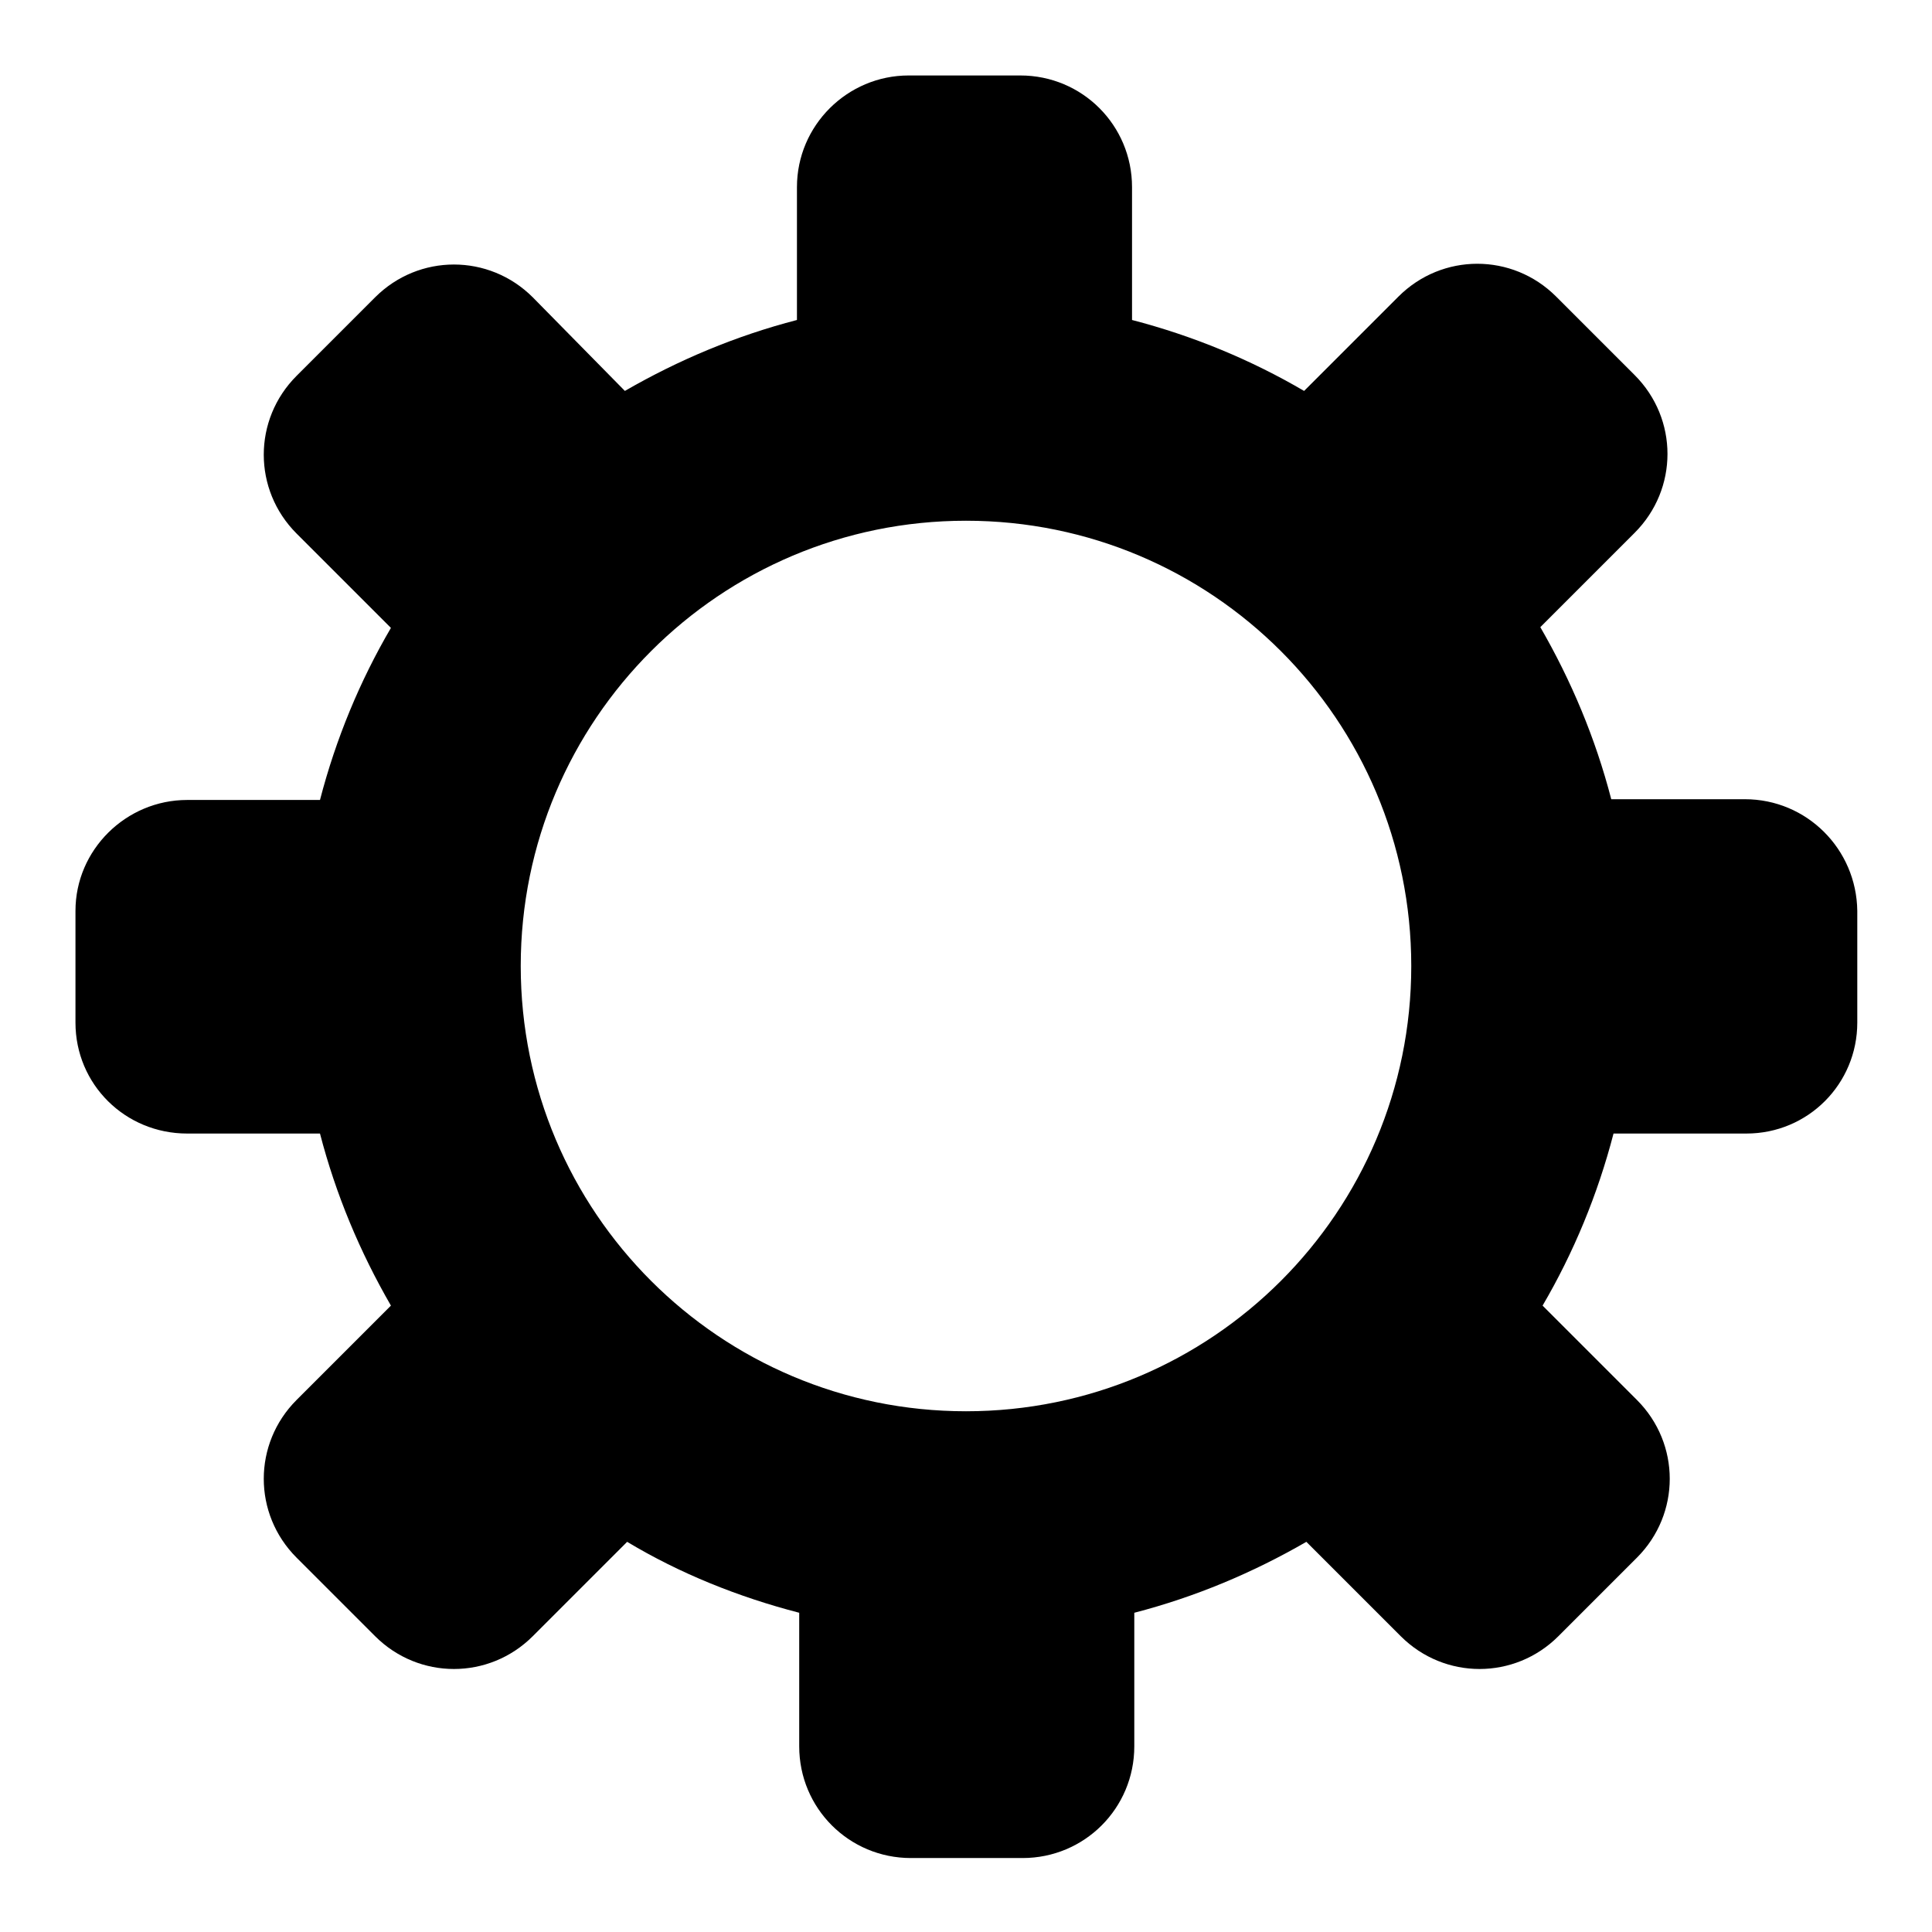 <?xml version="1.0" encoding="utf-8"?>
<!-- Svg Vector Icons : http://www.onlinewebfonts.com/icon -->
<!DOCTYPE svg PUBLIC "-//W3C//DTD SVG 1.1//EN" "http://www.w3.org/Graphics/SVG/1.1/DTD/svg11.dtd">
<svg version="1.1" xmlns="http://www.w3.org/2000/svg" xmlns:xlink="http://www.w3.org/1999/xlink" x="0px" y="0px" viewBox="0 0 256 256" enable-background="new 0 0 256 256" xml:space="preserve">
<g><g><g><path fill="#000000" d="M231.2,105.9h-17.7c-2.1-8.1-5.3-15.7-9.4-22.8l12.5-12.5c5.8-5.8,5.8-15.1,0-20.9l-10.4-10.4c-5.8-5.8-15.1-5.8-20.9,0l-12.5,12.5c-7-4.1-14.7-7.3-22.8-9.4V24.8c0-8.2-6.6-14.8-14.8-14.8h-14.8c-8.1,0-14.8,6.6-14.8,14.8v17.6c-8.1,2.1-15.7,5.3-22.8,9.4L70.6,39.4c-5.8-5.8-15.1-5.8-20.9,0L39.3,49.8c-5.8,5.8-5.8,15.1,0,20.9l12.5,12.5c-4.1,7-7.3,14.7-9.4,22.8H24.8c-8.1,0-14.8,6.6-14.8,14.7v14.8c0,8.2,6.6,14.7,14.8,14.7h17.6c2.1,8.1,5.3,15.7,9.4,22.8l-12.5,12.5c-5.8,5.8-5.8,15.1,0,20.9l10.4,10.4c5.8,5.8,15.1,5.8,20.9,0l12.5-12.5c7,4.2,14.7,7.3,22.8,9.4v17.7c0,8.2,6.6,14.8,14.8,14.8h14.8c8.2,0,14.8-6.6,14.8-14.8v-17.7c8.1-2.1,15.7-5.3,22.8-9.4l12.5,12.5c5.8,5.8,15.1,5.8,20.9,0l10.4-10.4c5.8-5.8,5.8-15.1,0-20.9l-12.5-12.5c4.1-7,7.3-14.7,9.4-22.8h17.6c8.2,0,14.7-6.6,14.7-14.7v-14.8C246,112.5,239.4,105.9,231.2,105.9z M128,187c-32.6,0-59-26.4-59-59c0-32.6,26.4-59,59-59c32.6,0,59,26.4,59,59C187,160.6,160.6,187,128,187z"/></g><g></g><g></g><g></g><g></g><g></g><g></g><g></g><g></g><g></g><g></g><g></g><g></g><g></g><g></g><g></g></g></g>
</svg>